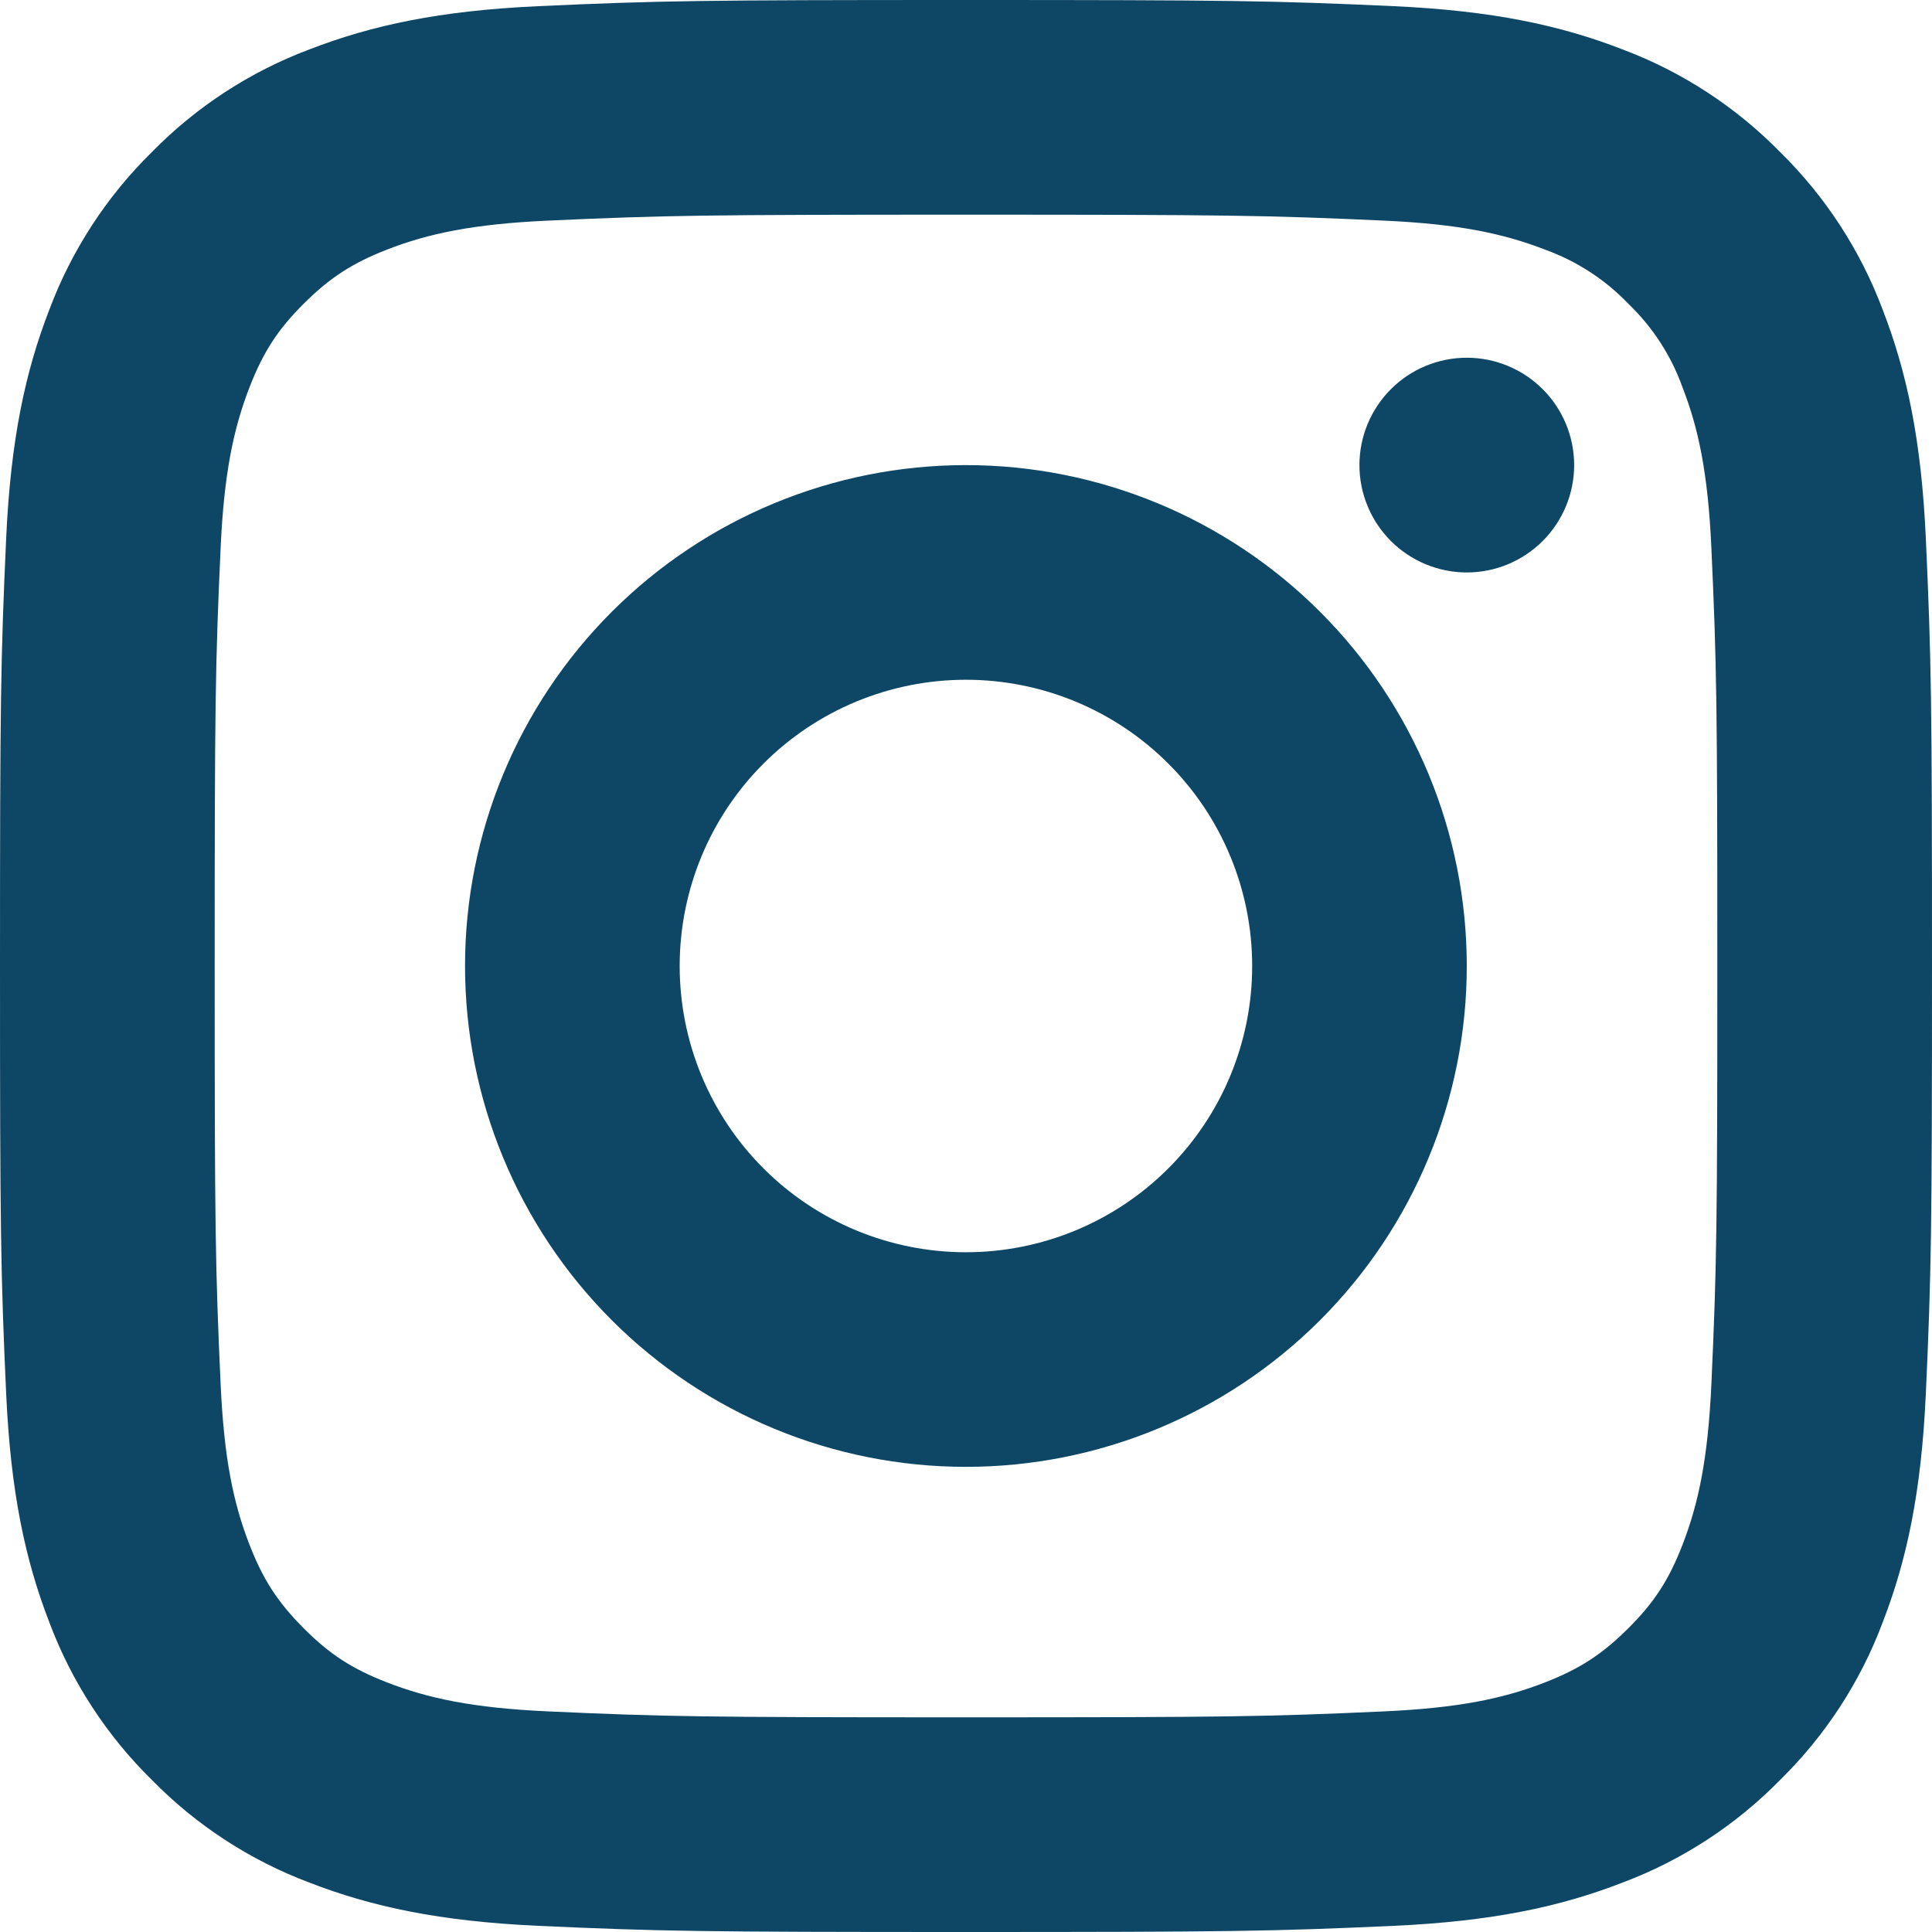 <svg width="50" height="50" viewBox="0 0 50 50" fill="none" xmlns="http://www.w3.org/2000/svg">
<g clip-path="url(#clip0_954172_111)">
<path d="M36.079 0.16C38.617 0.277 40.371 0.65 41.992 1.279C43.527 1.856 44.918 2.762 46.067 3.933C47.238 5.082 48.144 6.473 48.721 8.008C49.35 9.631 49.723 11.383 49.84 13.921C49.983 17.067 50 18.175 50 25C50 31.825 49.983 32.933 49.84 36.079C49.723 38.617 49.35 40.371 48.721 41.994C48.144 43.529 47.238 44.919 46.067 46.067C44.918 47.238 43.527 48.144 41.992 48.721C40.369 49.35 38.617 49.723 36.079 49.84C32.933 49.983 31.827 50 25 50C18.173 50 17.065 49.983 13.921 49.84C11.383 49.723 9.629 49.35 8.006 48.721C6.471 48.144 5.081 47.238 3.933 46.067C2.762 44.918 1.856 43.527 1.279 41.992C0.65 40.369 0.277 38.617 0.16 36.079C0.017 32.938 0 31.829 0 25C0 18.171 0.017 17.062 0.16 13.921C0.277 11.383 0.65 9.629 1.279 8.008C1.856 6.473 2.762 5.082 3.933 3.933C5.081 2.762 6.471 1.856 8.006 1.279C9.631 0.65 11.383 0.277 13.921 0.16C17.062 0.017 18.171 0 25 0C31.829 0 32.938 0.017 36.079 0.16ZM25 5.556C18.25 5.556 17.217 5.571 14.173 5.71C12.242 5.798 11.083 6.044 10.019 6.458C9.113 6.812 8.535 7.188 7.86 7.86C7.185 8.533 6.812 9.113 6.458 10.021C6.046 11.083 5.798 12.244 5.71 14.175C5.571 17.217 5.556 18.25 5.556 25C5.556 31.75 5.571 32.783 5.71 35.827C5.798 37.758 6.044 38.917 6.458 39.979C6.812 40.888 7.188 41.465 7.86 42.14C8.533 42.815 9.113 43.19 10.019 43.542C11.081 43.954 12.242 44.202 14.173 44.29C17.219 44.429 18.252 44.444 25 44.444C31.75 44.444 32.781 44.429 35.827 44.29C37.758 44.202 38.917 43.956 39.981 43.542C40.888 43.188 41.465 42.812 42.14 42.14C42.815 41.467 43.19 40.888 43.542 39.981C43.954 38.919 44.202 37.758 44.29 35.827C44.429 32.781 44.444 31.748 44.444 25C44.444 18.252 44.429 17.219 44.29 14.173C44.202 12.242 43.956 11.083 43.542 10.021C43.248 9.202 42.768 8.462 42.14 7.86C41.538 7.232 40.798 6.752 39.979 6.458C38.917 6.046 37.756 5.798 35.825 5.71C32.781 5.571 31.748 5.556 24.998 5.556M24.998 37.962C21.56 37.962 18.263 36.597 15.832 34.166C13.401 31.735 12.035 28.438 12.035 25C12.035 21.562 13.401 18.265 15.832 15.834C18.263 13.403 21.56 12.037 24.998 12.037C28.436 12.037 31.733 13.403 34.164 15.834C36.595 18.265 37.96 21.562 37.96 25C37.96 28.438 36.595 31.735 34.164 34.166C31.733 36.597 28.436 37.962 24.998 37.962ZM24.998 32.408C26.963 32.408 28.847 31.628 30.236 30.238C31.626 28.849 32.406 26.965 32.406 25C32.406 23.035 31.626 21.151 30.236 19.762C28.847 18.372 26.963 17.592 24.998 17.592C23.033 17.592 21.149 18.372 19.759 19.762C18.37 21.151 17.59 23.035 17.59 25C17.59 26.965 18.37 28.849 19.759 30.238C21.149 31.628 23.033 32.408 24.998 32.408ZM37.96 14.815C37.224 14.815 36.517 14.522 35.996 14.001C35.475 13.48 35.182 12.773 35.182 12.037C35.182 11.3 35.475 10.593 35.996 10.072C36.517 9.551 37.224 9.258 37.96 9.258C38.697 9.258 39.404 9.551 39.925 10.072C40.446 10.593 40.739 11.3 40.739 12.037C40.739 12.773 40.446 13.48 39.925 14.001C39.404 14.522 38.697 14.815 37.96 14.815Z" fill="#0E4766"/>
</g>
<defs>
<clipPath id="clip0_954172_111">
<rect width="50" height="50" fill="white"/>
</clipPath>
</defs>
</svg>
